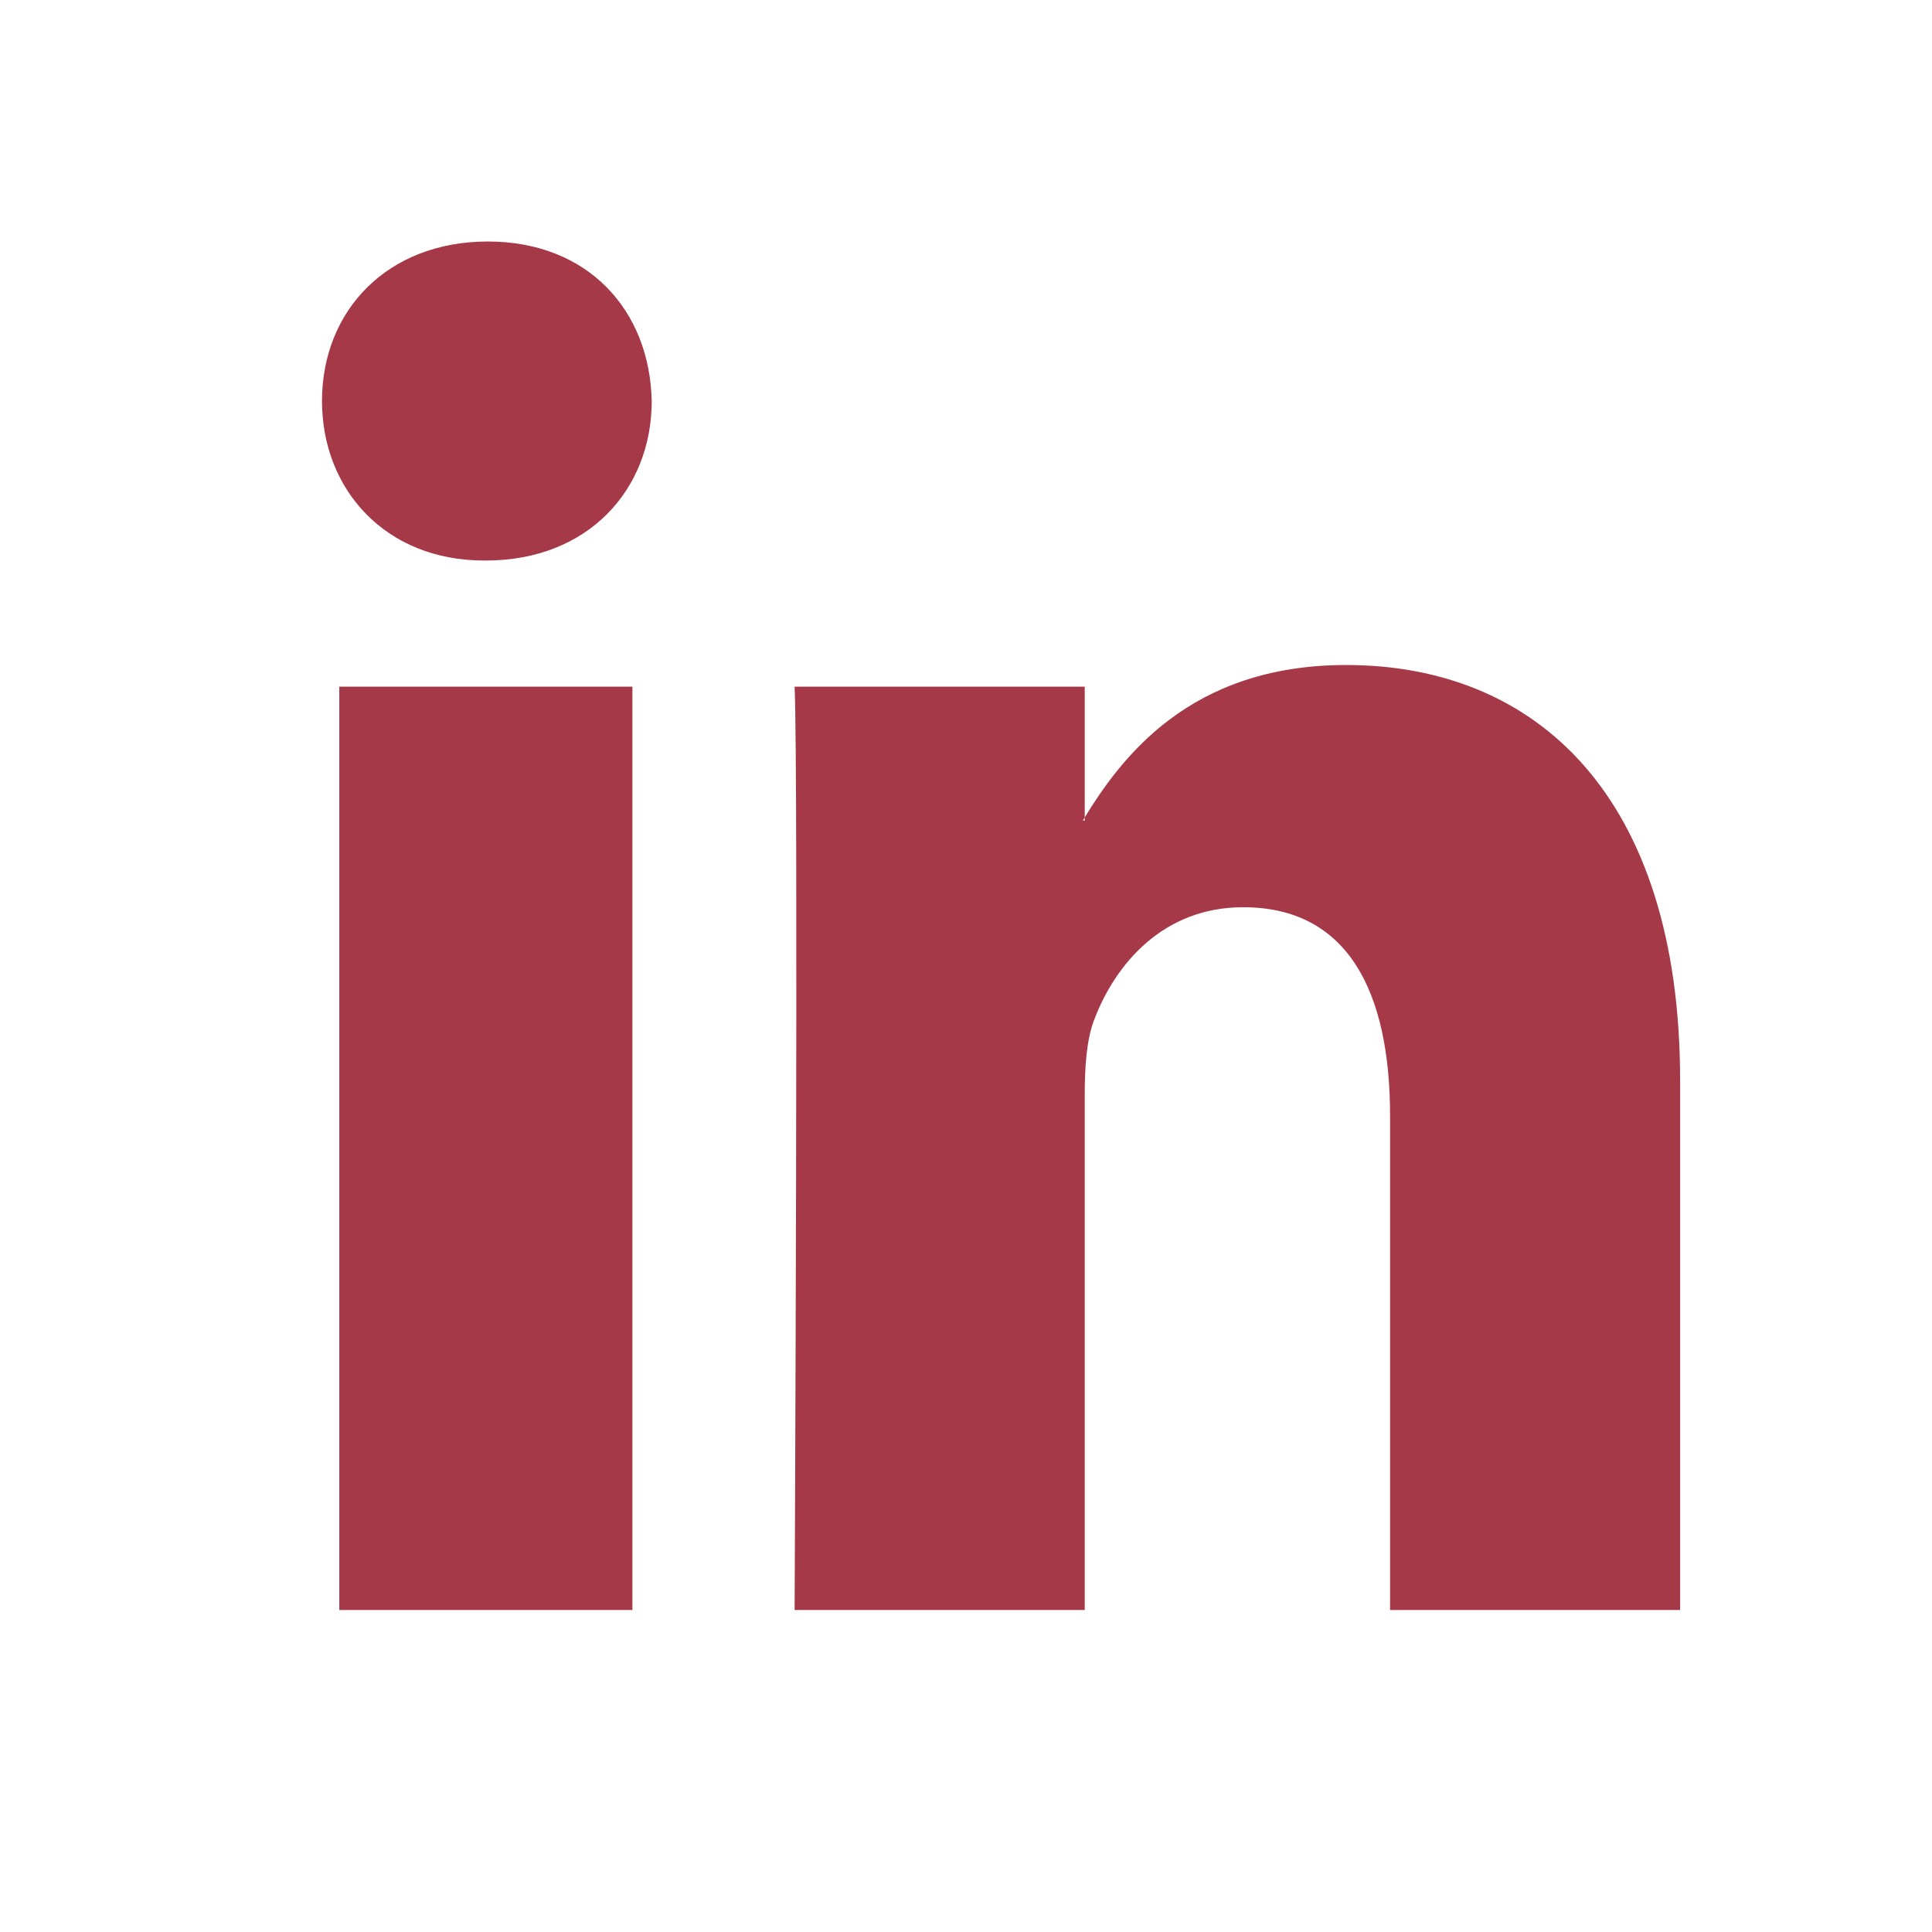 <svg xmlns="http://www.w3.org/2000/svg" width="24" height="24" viewBox="0 0 24 24" fill="none"><path fill-rule="evenodd" clip-rule="evenodd" d="M7.856 20V8.53H4.215V20H7.856ZM6.036 6.963C7.306 6.963 8.096 6.082 8.096 4.982C8.072 3.856 7.306 3 6.06 3C4.814 3 4 3.856 4 4.982C4 6.082 4.79 6.963 6.012 6.963H6.036H6.036ZM9.871 20H13.475V13.595C13.475 13.252 13.498 12.909 13.594 12.664C13.854 11.979 14.447 11.27 15.443 11.27C16.746 11.27 17.268 12.322 17.268 13.864V20H20.871V13.423C20.871 9.9 19.094 8.261 16.723 8.261C14.779 8.261 13.925 9.41 13.451 10.193H13.475V8.53H9.871C9.919 9.606 9.871 20 9.871 20V20Z" fill="#A63948"></path></svg>